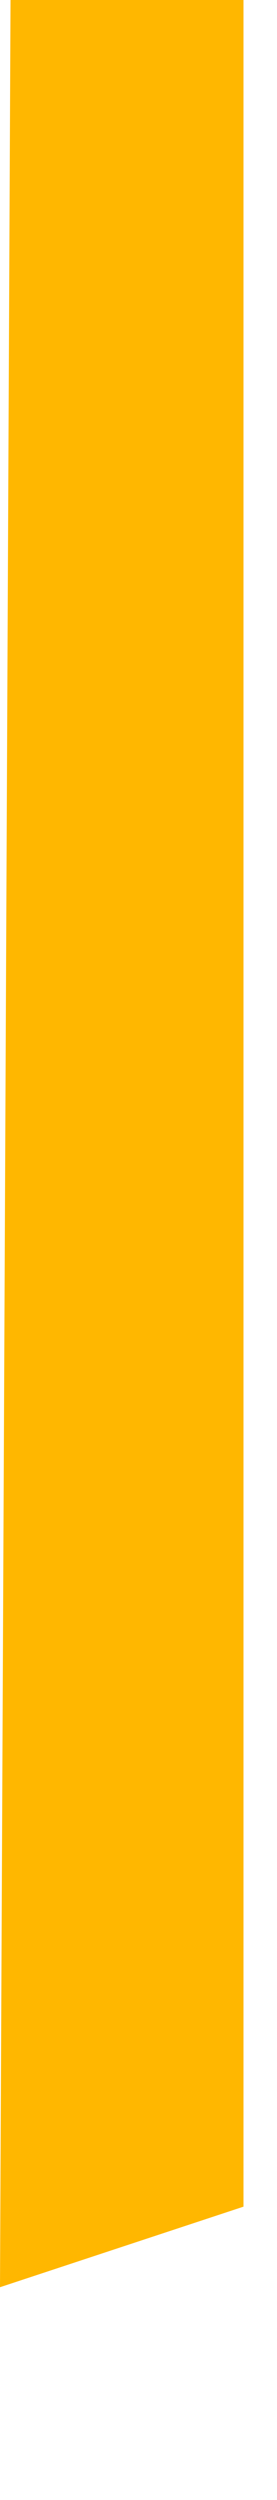 <?xml version="1.0" encoding="utf-8"?>
<svg xmlns="http://www.w3.org/2000/svg" fill="none" height="100%" overflow="visible" preserveAspectRatio="none" style="display: block;" viewBox="0 0 1 9" width="100%">
<path d="M0 8.234L0.879 7.944V0H0.038L0 8.234Z" fill="url(#paint0_linear_0_13377)" id="Vector"/>
<defs>
<linearGradient gradientUnits="userSpaceOnUse" id="paint0_linear_0_13377" x1="-18.129" x2="-1.49" y1="-1.864" y2="3.516">
<stop stop-color="#FFB700"/>
<stop offset="1" stop-color="#FFB700"/>
</linearGradient>
</defs>
</svg>